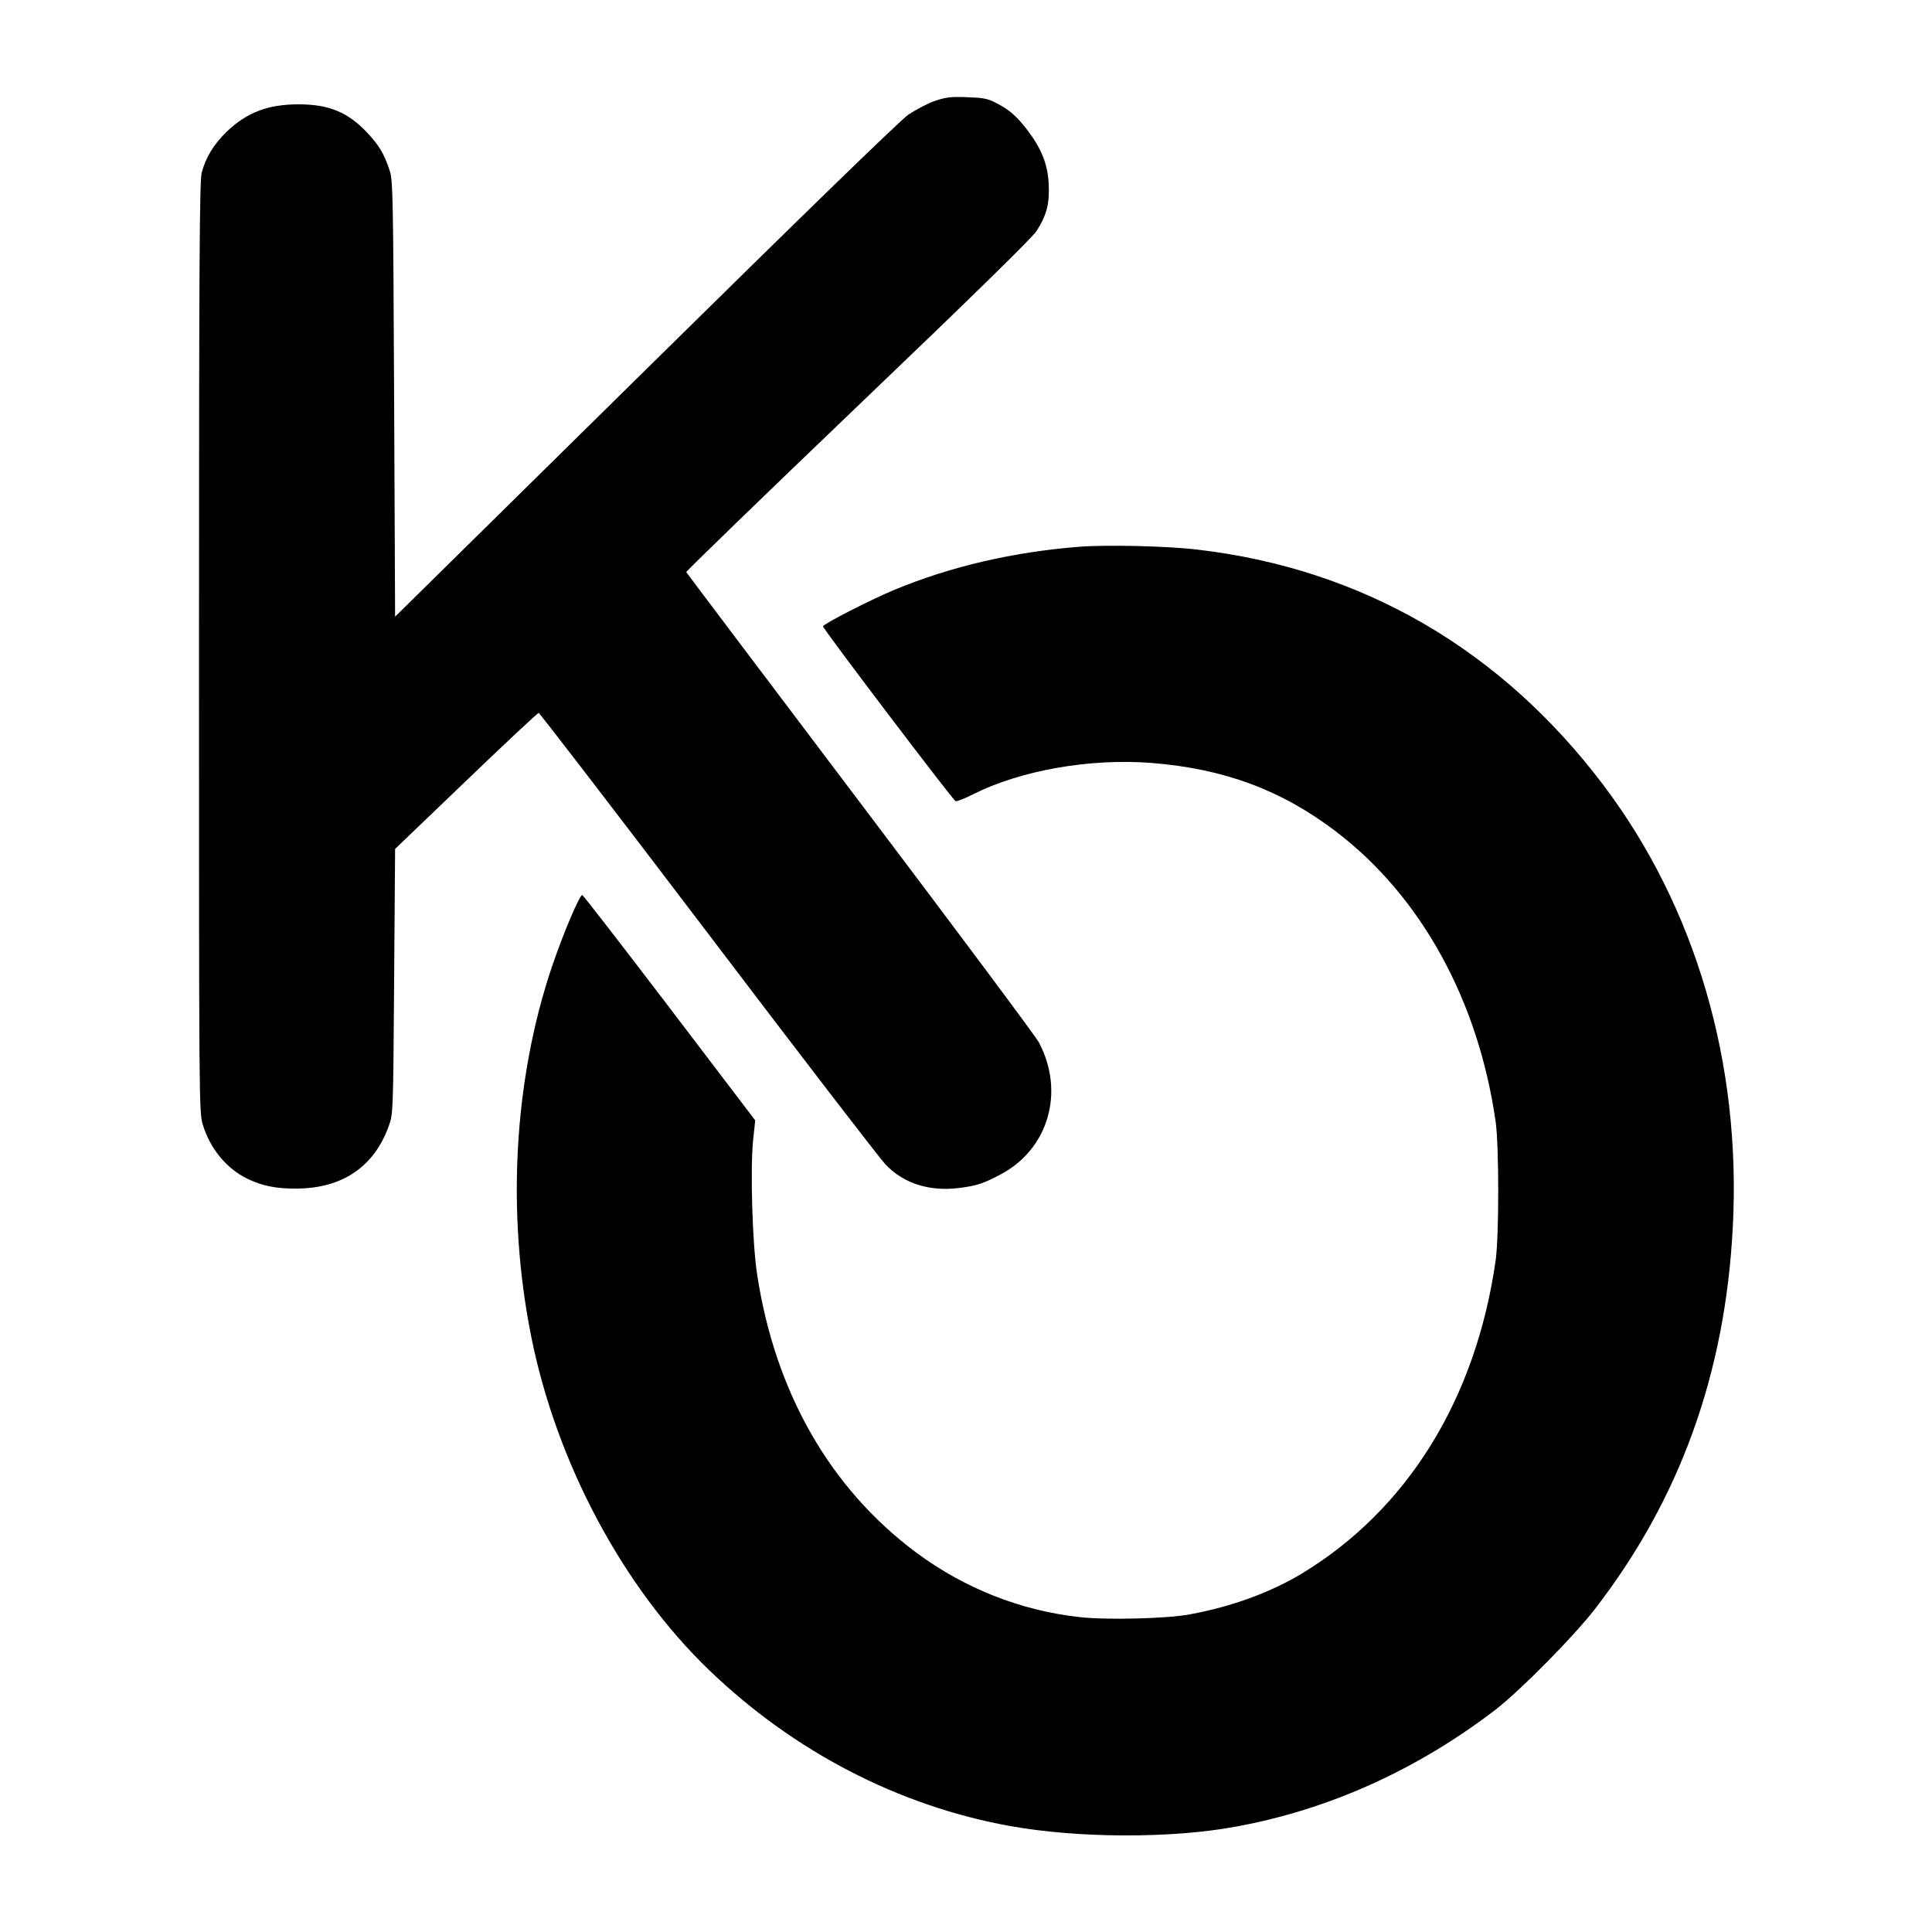 <?xml version="1.0" standalone="no"?>
<!DOCTYPE svg PUBLIC "-//W3C//DTD SVG 20010904//EN"
 "http://www.w3.org/TR/2001/REC-SVG-20010904/DTD/svg10.dtd">
<svg version="1.0" xmlns="http://www.w3.org/2000/svg"
 width="1000pt" height="1000pt" viewBox="0 0 1000 1000"
 preserveAspectRatio="xMidYMid meet">
<g transform="translate(0,1000) scale(0.1,-0.1)"
fill="#000000" stroke="none">
<path d="M4837 9477 c-37 -13 -97 -45 -135 -70 -43 -30 -537 -510 -1362 -1323
l-1295 -1276 -5 1128 c-5 1064 -6 1132 -24 1184 -29 86 -52 125 -115 193 -100
106 -198 147 -356 147 -158 0 -267 -42 -371 -141 -67 -65 -109 -133 -130 -213
-11 -42 -14 -451 -14 -2457 0 -2373 0 -2408 20 -2471 38 -125 124 -228 232
-280 76 -36 147 -51 253 -50 236 1 401 112 477 323 23 64 23 65 28 749 l5 686
367 352 c202 194 371 352 376 352 5 0 400 -514 877 -1142 477 -629 891 -1167
919 -1196 94 -98 226 -140 380 -121 88 11 124 22 211 68 251 130 339 428 202
686 -18 33 -435 592 -927 1243 -492 651 -896 1187 -898 1191 -1 4 398 391 888
860 589 563 903 871 925 905 53 83 68 142 63 244 -5 102 -37 183 -112 281 -55
71 -93 104 -160 138 -43 23 -67 27 -151 30 -85 3 -110 0 -168 -20z"/>
<path d="M5586 7170 c-342 -27 -664 -102 -952 -221 -122 -50 -374 -179 -374
-191 0 -14 672 -899 686 -905 6 -2 48 14 91 36 247 124 606 187 924 162 375
-30 672 -140 954 -355 441 -336 738 -876 827 -1506 17 -127 17 -583 0 -710
-102 -722 -458 -1296 -1009 -1628 -162 -96 -358 -168 -575 -208 -115 -22 -430
-30 -570 -14 -304 33 -597 149 -847 335 -444 331 -729 828 -822 1438 -25 161
-36 542 -21 695 l11 103 -442 581 c-244 320 -447 583 -453 585 -13 4 -98 -197
-156 -367 -199 -588 -237 -1277 -108 -1920 131 -652 474 -1295 921 -1725 438
-421 978 -701 1554 -806 355 -64 838 -66 1175 -3 480 88 935 294 1340 604 127
98 404 378 514 520 441 570 676 1220 715 1980 44 846 -192 1652 -668 2284
-531 704 -1249 1121 -2101 1221 -157 19 -470 26 -614 15z"/>
</g>
</svg>
